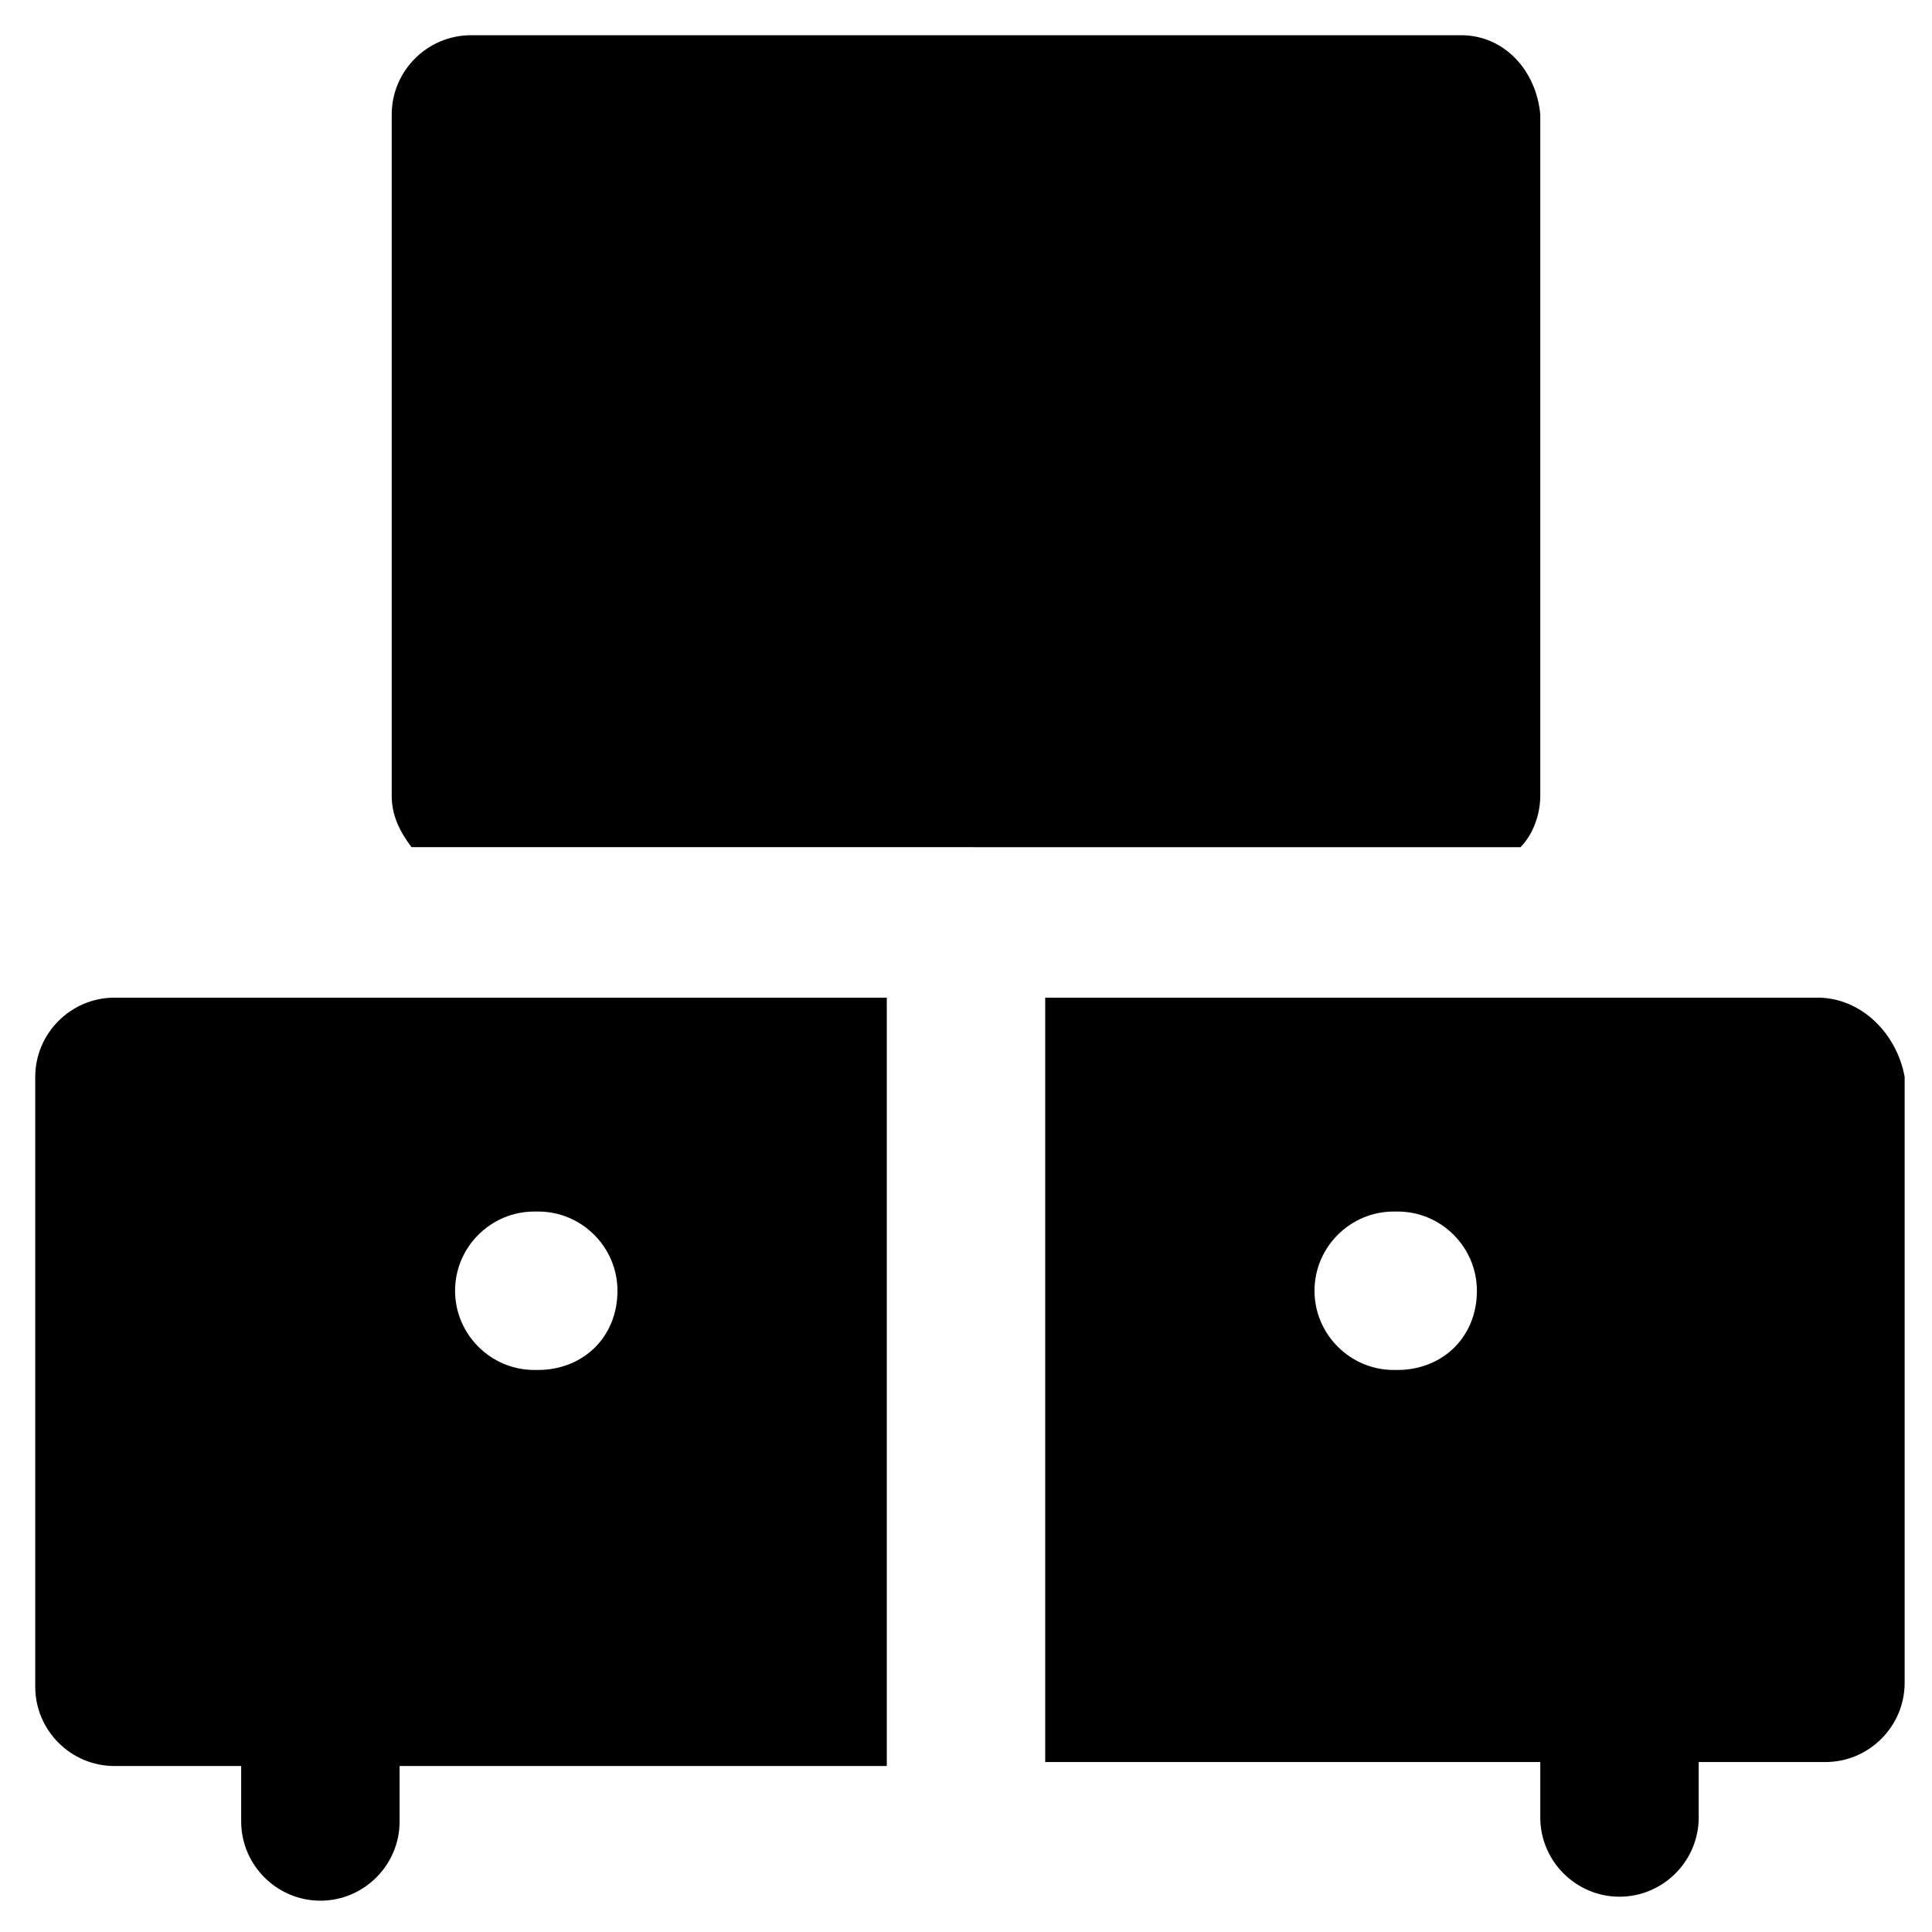 <?xml version="1.0" encoding="UTF-8"?>
<!-- Uploaded to: ICON Repo, www.iconrepo.com, Generator: ICON Repo Mixer Tools -->
<svg fill="#000000" width="800px" height="800px" version="1.1" viewBox="144 144 512 512" xmlns="http://www.w3.org/2000/svg">
 <g>
  <path d="m625.66 408.39h-204.67v202.57h131.2v14.695c0 11.547 9.445 20.992 20.992 20.992s20.992-9.445 20.992-20.992v-14.695h33.586c11.547 0 20.992-9.445 20.992-20.992v-160.59c-2.098-11.547-11.547-20.992-23.09-20.992zm-111.26 98.664h-1.051c-11.547 0-20.992-9.445-20.992-20.992s9.445-20.992 20.992-20.992h1.051c11.547 0 20.992 9.445 20.992 20.992 0 12.594-9.449 20.992-20.992 20.992z"/>
  <path d="m174.33 408.39c-11.547 0-20.992 9.445-20.992 20.992v161.64c0 11.547 9.445 20.992 20.992 20.992h33.586v14.695c0 11.547 9.445 20.992 20.992 20.992s20.992-9.445 20.992-20.992v-14.695h129.11v-203.62zm112.31 98.664h-1.051c-11.547 0-20.992-9.445-20.992-20.992s9.445-20.992 20.992-20.992h1.051c11.547 0 20.992 9.445 20.992 20.992 0 12.594-9.445 20.992-20.992 20.992z"/>
  <path d="m531.2 153.34h-262.4c-11.547 0-20.992 9.445-20.992 20.992v180.53c0 5.246 2.098 9.445 5.246 13.645h125.95l41.988 0.004h125.95c3.148-3.148 5.246-8.398 5.246-13.645v-180.54c-1.051-11.543-9.445-20.992-20.992-20.992z"/>
 </g>
</svg>